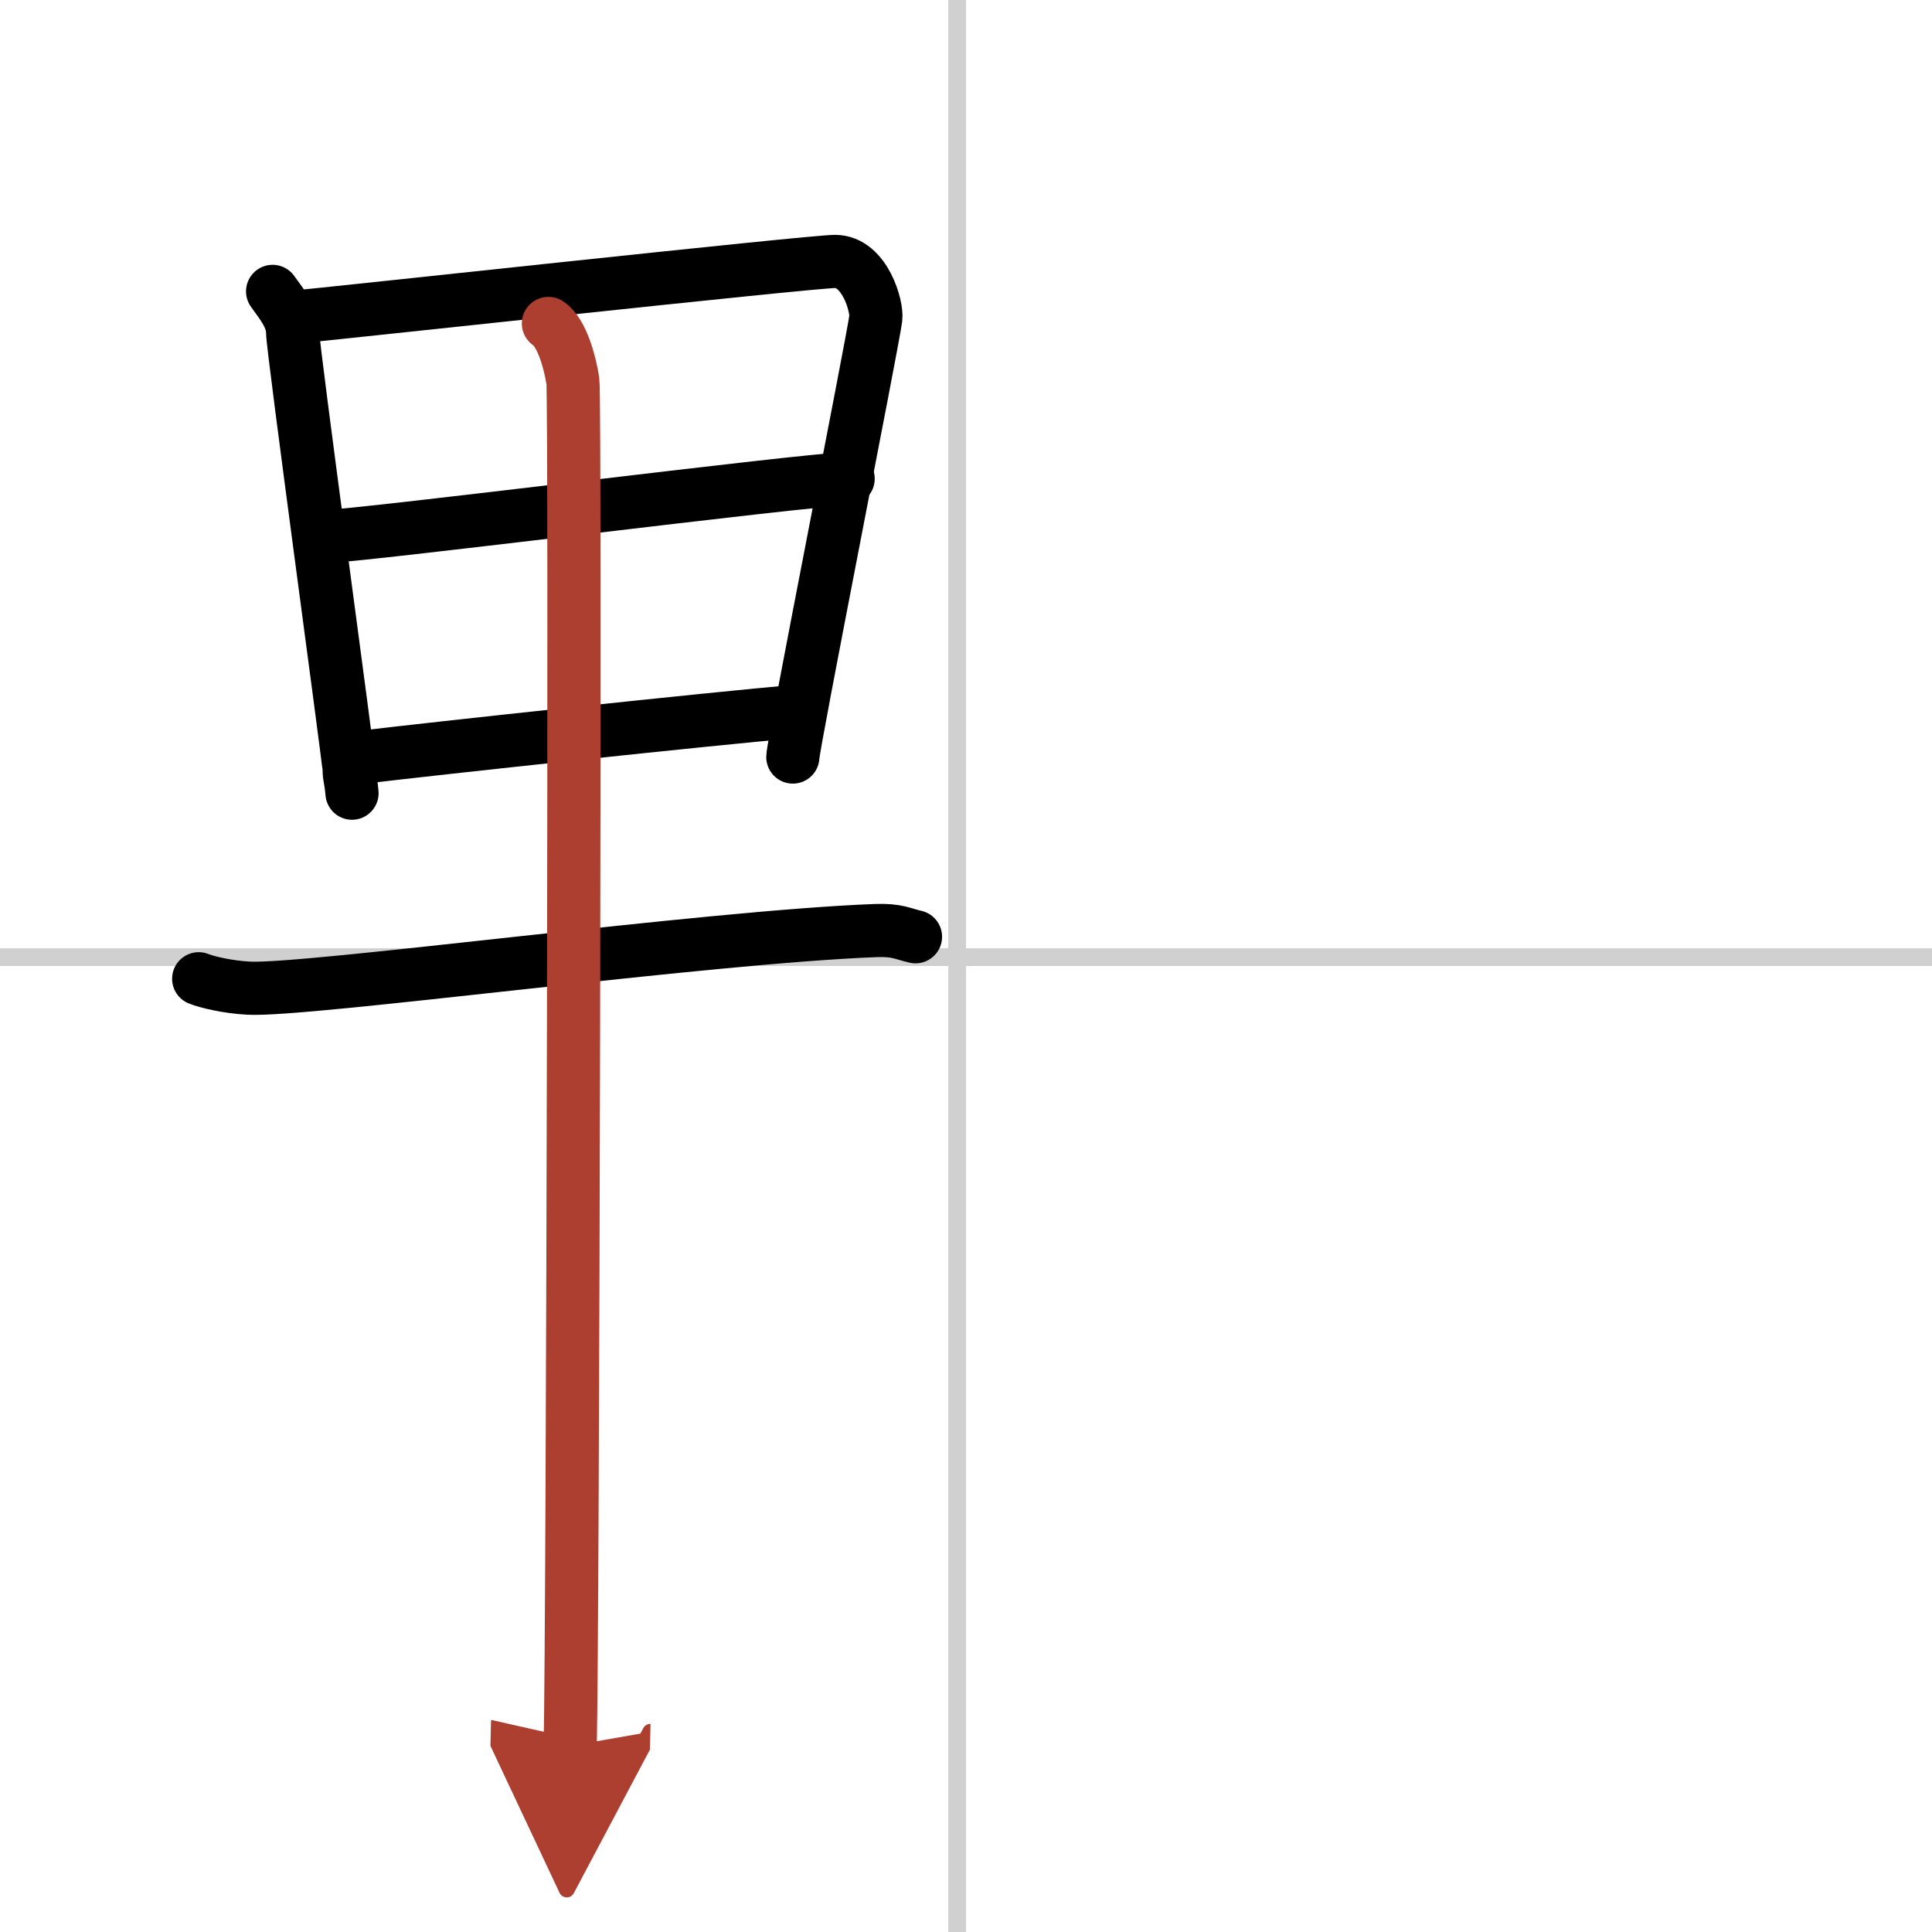 <svg width="400" height="400" viewBox="0 0 109 109" xmlns="http://www.w3.org/2000/svg"><defs><marker id="a" markerWidth="4" orient="auto" refX="1" refY="5" viewBox="0 0 10 10"><polyline points="0 0 10 5 0 10 1 5" fill="#ad3f31" stroke="#ad3f31"/></marker></defs><g fill="none" stroke="#000" stroke-linecap="round" stroke-linejoin="round" stroke-width="3"><rect width="100%" height="100%" fill="#fff" stroke="#fff"/><line x1="54" x2="54" y2="109" stroke="#d0d0d0" stroke-width="1"/><line x2="109" y1="54" y2="54" stroke="#d0d0d0" stroke-width="1"/><path d="m15.38 16.44c0.47 0.66 1.13 1.44 1.13 2.32s3.19 24.23 3.19 24.67 0.08 0.44 0.16 1.32"/><path d="m16.6 17.89c1.4-0.11 29.25-3.15 30.52-3.14 1.68 0.01 2.38 2.56 2.29 3.21-0.17 1.32-4.68 24.09-4.68 24.75"/><path d="m18.3 30.27c1.89 0 27.42-3.26 29.55-3.26"/><path d="m20.44 42.72c3.85-0.47 19.75-2.18 24.54-2.59"/><path d="m11.21 55.22c0.44 0.18 1.63 0.47 2.82 0.53 3.26 0.18 25.9-2.9 35.4-3.25 1.19-0.04 1.48 0.18 2.22 0.35"/><path d="m30.94 18.25c0.77 0.5 1.23 2.25 1.38 3.25s0 70.75-0.15 77" marker-end="url(#a)" stroke="#ad3f31"/></g></svg>
